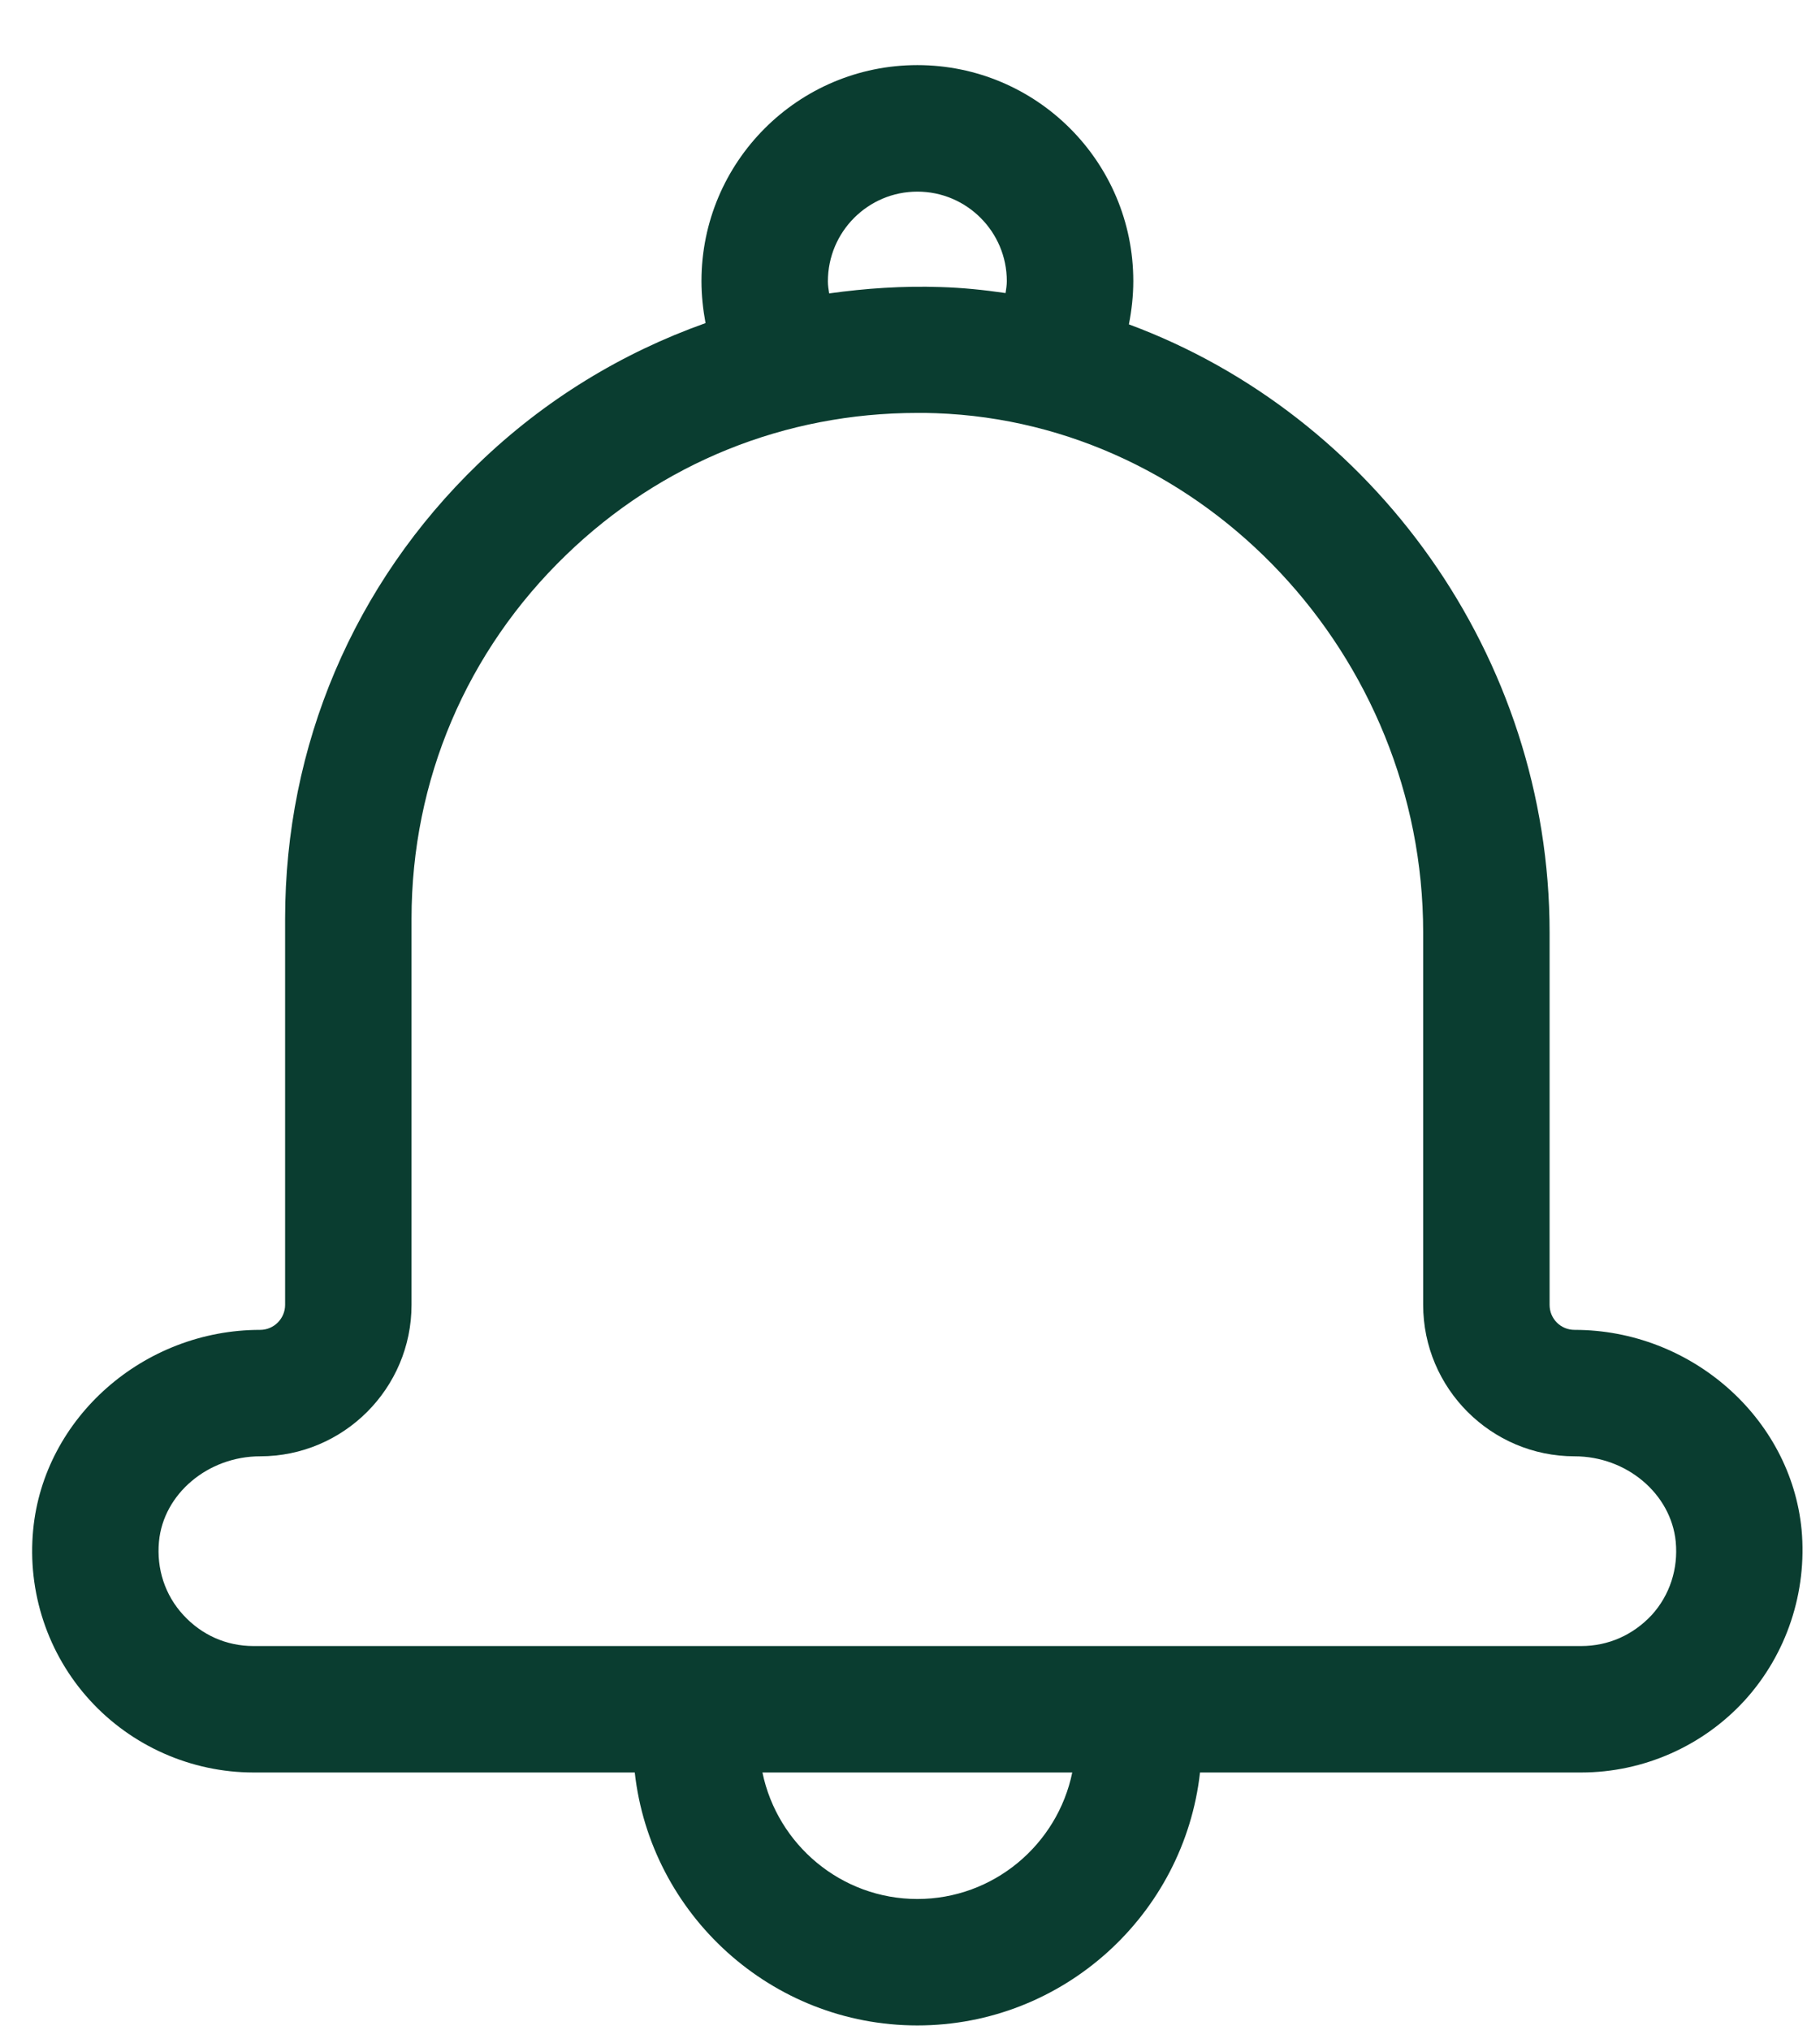 <svg width="26" height="29" viewBox="0 0 26 29" fill="none" xmlns="http://www.w3.org/2000/svg">
<path d="M22.137 18.638V13.318C22.137 9.366 19.608 5.921 16.127 4.633C16.167 4.43 16.19 4.222 16.19 4.015C16.19 2.312 14.808 0.93 13.105 0.93C11.403 0.93 10.021 2.312 10.021 4.015C10.021 4.218 10.043 4.421 10.079 4.615C8.883 5.04 7.776 5.713 6.832 6.625C5.053 8.341 4.073 10.649 4.073 13.124V18.638C4.073 18.832 3.915 18.995 3.716 18.995C2.05 18.995 0.627 20.25 0.474 21.849C0.388 22.739 0.681 23.624 1.282 24.283C1.878 24.938 2.732 25.317 3.621 25.317H9.068C9.294 27.345 11.019 28.93 13.105 28.93C15.192 28.93 16.917 27.345 17.143 25.317H22.589C23.479 25.317 24.332 24.938 24.928 24.283C25.525 23.624 25.818 22.739 25.737 21.849C25.583 20.25 24.156 18.995 22.494 18.995C22.296 18.995 22.137 18.837 22.137 18.638ZM13.105 2.737C13.81 2.737 14.383 3.31 14.383 4.015C14.383 4.073 14.374 4.128 14.365 4.186C14.058 4.141 13.746 4.109 13.435 4.1C12.897 4.082 12.369 4.118 11.845 4.191C11.836 4.132 11.827 4.078 11.827 4.019C11.827 3.31 12.401 2.737 13.105 2.737ZM13.105 27.124C12.017 27.124 11.105 26.347 10.892 25.317H15.318C15.106 26.347 14.194 27.124 13.105 27.124ZM23.939 22.02C23.976 22.409 23.854 22.784 23.596 23.068C23.33 23.353 22.977 23.511 22.589 23.511H3.621C3.233 23.511 2.881 23.353 2.619 23.068C2.357 22.784 2.235 22.409 2.271 22.02C2.334 21.338 2.971 20.801 3.716 20.801C4.909 20.801 5.879 19.83 5.879 18.638V13.124C5.879 11.146 6.665 9.299 8.088 7.926C9.447 6.611 11.218 5.898 13.105 5.898C13.196 5.898 13.281 5.898 13.372 5.902C17.206 6.038 20.331 9.366 20.331 13.318V18.638C20.331 19.83 21.302 20.801 22.494 20.801C23.239 20.801 23.872 21.338 23.939 22.02Z" fill="#0A3D30"/>
</svg>
